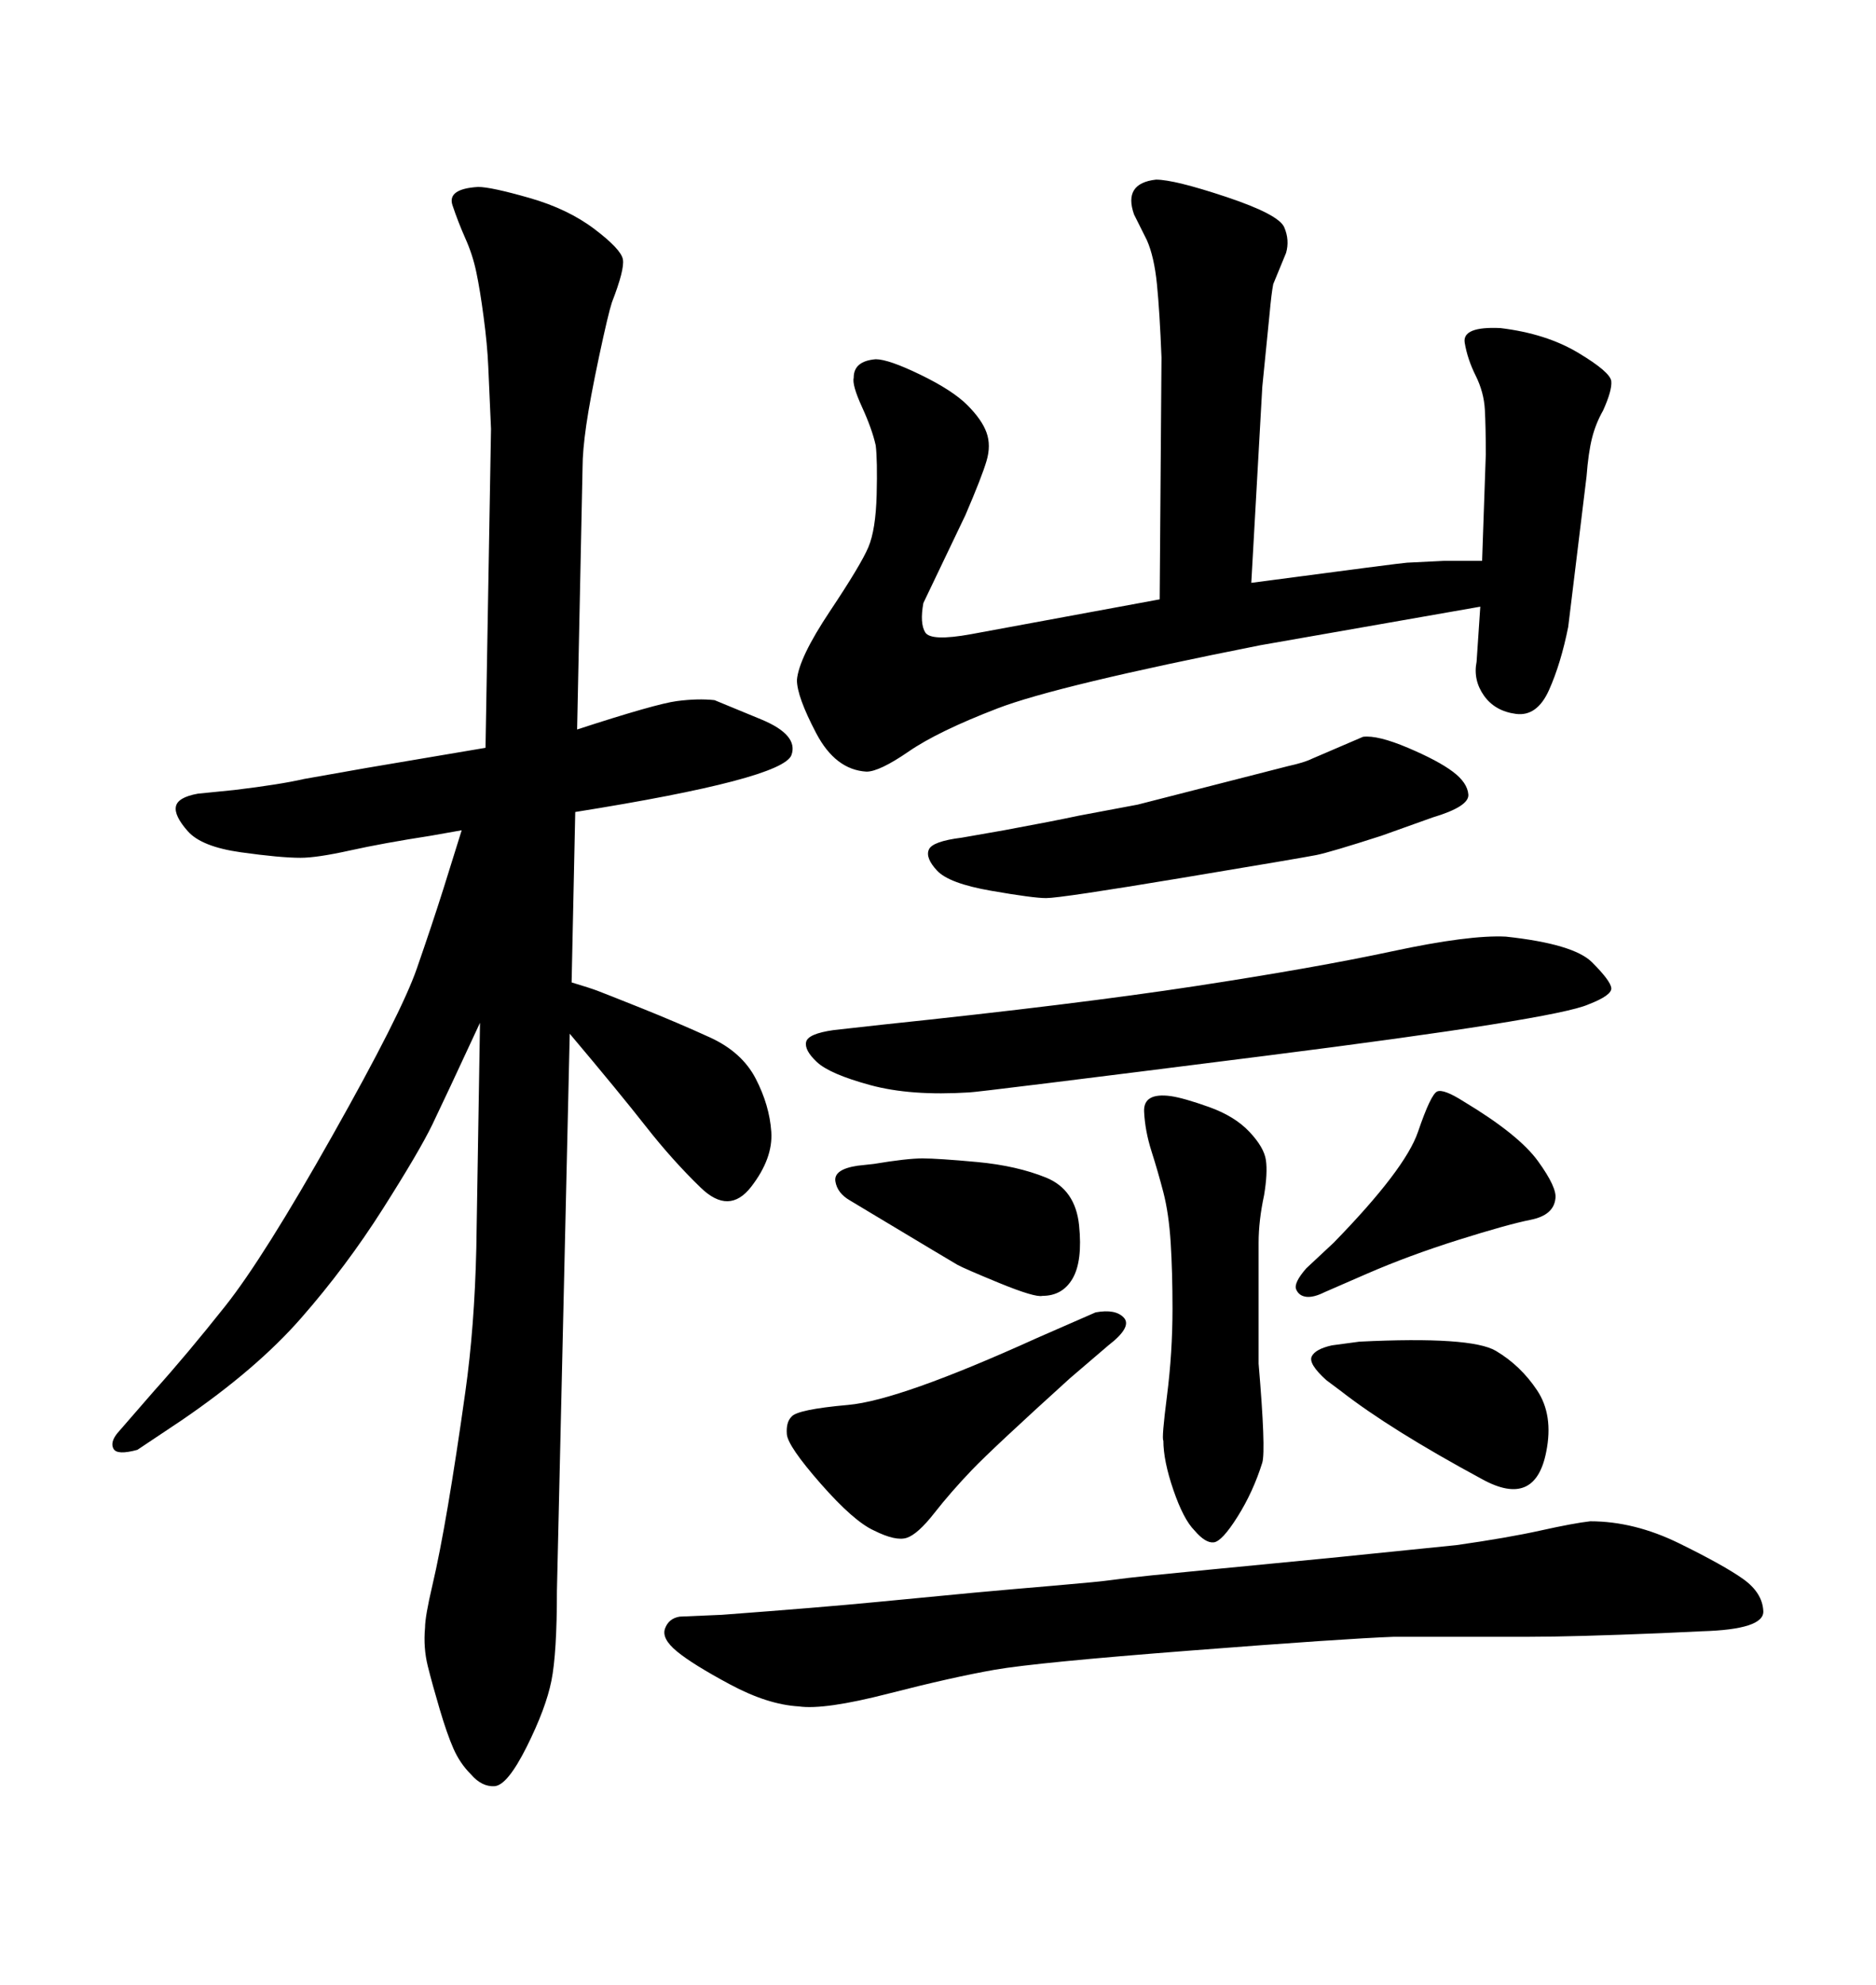 <svg xmlns="http://www.w3.org/2000/svg" xmlns:xlink="http://www.w3.org/1999/xlink" width="300" height="317.285"><path d="M212.70 249.02L212.70 249.02L232.91 246.97Q241.11 245.80 246.39 244.63Q251.66 243.46 254.30 243.16L254.30 243.16Q261.33 243.16 268.51 246.68Q275.68 250.20 278.76 252.39Q281.84 254.59 281.98 257.52Q282.13 260.45 272.17 260.74L272.17 260.74L265.72 261.04Q251.66 261.62 244.63 261.62L244.63 261.62L222.95 261.62Q215.04 261.91 190.43 263.82Q165.82 265.72 159.08 266.89Q152.34 268.07 142.09 270.70Q131.84 273.34 127.73 272.75L127.73 272.75Q122.75 272.46 116.75 269.24Q110.74 266.02 108.25 263.96Q105.76 261.91 106.35 260.30Q106.93 258.69 108.69 258.40L108.69 258.40L115.43 258.11Q131.25 256.93 140.33 256.05L140.33 256.05L155.57 254.59Q162.01 254.00 168.90 253.42Q175.78 252.83 177.83 252.54Q179.88 252.25 184.13 251.81Q188.38 251.37 212.70 249.02ZM236.72 96.97L236.72 96.97L201.56 103.13Q169.04 109.57 159.52 113.23Q150 116.89 145.31 120.12Q140.63 123.34 138.57 123.34L138.57 123.34Q133.59 123.05 130.52 117.19Q127.44 111.33 127.44 108.69L127.44 108.69Q127.73 105.18 132.71 97.71Q137.70 90.23 138.87 87.45Q140.04 84.67 140.19 79.10Q140.33 73.54 140.04 71.19L140.04 71.19Q139.45 68.55 137.84 65.04Q136.23 61.52 136.52 60.35L136.52 60.35Q136.52 57.71 140.04 57.42L140.04 57.42Q142.09 57.42 147.22 59.91Q152.34 62.40 154.69 64.75Q157.03 67.09 157.76 69.14Q158.50 71.19 157.76 73.68Q157.03 76.17 154.39 82.32L154.39 82.32L147.66 96.39Q147.07 99.61 147.95 101.07Q148.83 102.54 155.27 101.37L155.27 101.37L185.45 95.80L185.74 57.13Q185.45 49.80 185.01 45.41Q184.57 41.02 183.40 38.38L183.40 38.38L181.35 34.28Q179.59 29.30 184.86 28.71L184.86 28.71Q187.79 28.71 196.14 31.49Q204.49 34.28 205.37 36.33Q206.25 38.38 205.66 40.43L205.66 40.43L203.61 45.41Q203.32 46.88 203.03 50.10L203.03 50.10L201.86 61.82L200.10 93.16Q224.41 89.94 225 89.94L225 89.94L230.86 89.65L237.01 89.65L237.60 72.66Q237.60 68.26 237.45 65.48Q237.30 62.70 235.99 60.06Q234.67 57.42 234.23 54.79Q233.79 52.15 239.94 52.44L239.94 52.44Q247.27 53.32 252.39 56.40Q257.52 59.47 257.67 60.94Q257.81 62.40 256.35 65.63L256.35 65.63Q255.18 67.68 254.59 70.02Q254.00 72.36 253.71 76.17L253.71 76.17L250.78 100.20Q249.61 106.05 247.71 110.30Q245.80 114.55 242.43 114.11Q239.06 113.67 237.30 111.18Q235.55 108.69 236.13 105.76L236.13 105.76L236.72 96.97ZM138.87 193.65L135.94 191.89Q133.89 190.72 133.59 188.82Q133.30 186.91 137.11 186.33L137.11 186.33L139.75 186.04Q145.02 185.16 147.51 185.16Q150 185.16 156.30 185.74Q162.60 186.33 167.29 188.23Q171.97 190.14 172.56 195.85Q173.14 201.56 171.53 204.35Q169.92 207.13 166.70 207.13L166.70 207.13Q165.53 207.42 159.81 205.08Q154.10 202.73 153.08 202.15Q152.05 201.56 138.87 193.65L138.87 193.65ZM218.55 203.61L218.55 203.61L211.82 206.54Q210.06 207.42 208.89 207.28Q207.71 207.13 207.28 206.10Q206.84 205.08 208.89 202.73L208.89 202.73L213.28 198.63Q224.71 186.91 226.76 180.91Q228.81 174.90 229.83 174.46Q230.86 174.02 234.08 176.07L234.08 176.07Q242.87 181.35 245.95 185.60Q249.02 189.84 248.73 191.60L248.73 191.60Q248.44 194.24 244.78 194.97Q241.11 195.70 233.20 198.19Q225.29 200.68 218.55 203.61ZM214.45 222.36L214.45 222.36L212.11 220.61Q209.18 217.97 209.77 216.80Q210.35 215.63 212.99 215.04L212.99 215.04L217.38 214.45Q235.25 213.57 239.21 215.92Q243.16 218.26 245.80 222.22Q248.44 226.17 247.27 232.03L247.27 232.03Q245.51 241.11 237.01 236.43L237.01 236.43Q222.36 228.52 214.45 222.36ZM91.99 129.79L91.99 129.79L91.41 157.03Q94.34 157.91 95.51 158.35Q96.68 158.79 102.54 161.13Q108.40 163.48 113.53 165.82Q118.65 168.16 120.85 172.41Q123.05 176.66 123.34 180.91Q123.63 185.16 120.12 189.70Q116.60 194.24 112.06 189.84Q107.52 185.45 103.27 180.03Q99.02 174.61 91.11 165.23L91.11 165.23L89.06 254.30Q89.06 264.26 88.18 268.65Q87.30 273.05 84.23 279.20Q81.15 285.35 79.10 285.50Q77.05 285.64 75.29 283.59L75.29 283.59Q73.54 281.84 72.51 279.49Q71.48 277.15 70.31 273.19Q69.14 269.24 68.41 266.31Q67.68 263.38 67.97 260.16L67.97 260.16Q67.97 258.40 69.14 253.42Q70.31 248.44 71.63 240.67Q72.95 232.91 74.41 222.51Q75.88 212.11 76.17 199.51L76.17 199.51L76.76 163.48Q71.19 175.49 69.14 179.74Q67.09 183.98 61.23 193.21Q55.37 202.44 48.19 210.64Q41.02 218.85 29.00 227.05L29.00 227.05L21.97 231.74Q18.75 232.62 18.16 231.59Q17.58 230.57 18.75 229.10L18.75 229.10L24.61 222.36Q29.88 216.50 36.04 208.74Q42.19 200.98 53.17 181.49Q64.16 162.01 66.65 154.83Q69.14 147.66 70.90 142.09L70.90 142.09L73.83 132.71L68.85 133.59Q61.23 134.77 55.96 135.94Q50.68 137.11 48.05 137.11L48.05 137.11Q44.82 137.11 38.53 136.23Q32.23 135.35 30.03 132.86Q27.83 130.37 28.13 128.91Q28.42 127.44 31.64 126.86L31.64 126.86L37.50 126.27Q44.82 125.39 48.63 124.51L48.63 124.51L58.59 122.75L77.64 119.53L78.52 68.55Q78.22 62.11 78.08 58.59Q77.93 55.08 77.34 50.68Q76.76 46.29 76.17 43.51Q75.59 40.72 74.41 38.09Q73.24 35.45 72.36 32.81Q71.48 30.18 76.46 29.88L76.46 29.88Q78.52 29.88 84.67 31.64Q90.82 33.40 95.07 36.62Q99.32 39.84 99.61 41.46Q99.90 43.07 97.85 48.34L97.85 48.34Q97.27 50.10 95.80 56.98Q94.34 63.87 93.75 67.97Q93.16 72.07 93.16 74.71L93.16 74.71L92.29 116.60Q104.88 112.50 108.25 112.06Q111.62 111.62 114.26 111.91L114.26 111.91Q115.72 112.50 121.73 114.99Q127.73 117.48 126.56 120.70L126.56 120.70Q125.10 124.51 91.99 129.79ZM229.10 130.66L220.90 133.59Q212.70 136.23 210.50 136.67Q208.30 137.11 188.96 140.33Q169.63 143.55 167.29 143.55L167.29 143.55Q165.23 143.55 158.50 142.38Q151.76 141.21 149.85 139.16Q147.95 137.11 148.54 135.79Q149.12 134.47 153.81 133.89L153.81 133.89L160.55 132.71Q168.46 131.25 172.56 130.37L172.56 130.37L181.93 128.61L205.96 122.46Q208.59 121.88 209.77 121.29L209.77 121.29L217.97 117.77Q220.31 117.48 225.15 119.53Q229.98 121.58 232.32 123.34Q234.67 125.10 234.81 127.00Q234.96 128.91 229.10 130.66L229.10 130.66ZM187.21 175.20L187.21 175.20Q189.26 175.49 193.36 176.95Q197.46 178.42 199.80 180.91Q202.15 183.40 202.44 185.45Q202.73 187.50 202.15 191.02L202.15 191.02Q201.27 195.12 201.27 198.63L201.27 198.63L201.27 202.44L201.27 217.97Q202.44 231.74 201.86 233.79L201.86 233.79Q200.39 238.48 197.90 242.43Q195.41 246.39 194.09 246.53Q192.77 246.68 191.02 244.63L191.02 244.63Q189.26 242.87 187.65 238.18Q186.04 233.50 186.04 230.27L186.04 230.27Q185.74 229.98 186.62 223.10Q187.50 216.21 187.50 209.18L187.50 209.18Q187.50 203.32 187.21 198.63Q186.91 193.95 186.04 190.58Q185.16 187.21 184.13 183.98Q183.11 180.76 182.96 177.69Q182.81 174.61 187.21 175.20ZM133.30 164.65L141.21 163.77Q171.97 160.55 191.16 157.62Q210.35 154.69 222.66 152.05Q234.96 149.41 240.82 149.71L240.82 149.71Q251.66 150.88 254.59 153.81Q257.52 156.74 257.67 157.91Q257.81 159.08 254.00 160.55L254.00 160.55Q248.73 162.89 202.44 168.75Q156.15 174.61 154.98 174.61L154.98 174.61Q145.61 175.20 139.16 173.44Q132.71 171.68 130.66 169.78Q128.61 167.87 128.91 166.55Q129.20 165.23 133.30 164.65L133.30 164.65ZM177.25 215.04L171.09 220.31Q158.79 231.45 155.42 234.96Q152.05 238.48 149.41 241.85Q146.78 245.21 145.02 245.80Q143.26 246.39 139.75 244.63L139.75 244.63Q136.52 243.16 131.25 237.16Q125.98 231.15 125.83 229.25Q125.68 227.34 126.56 226.46L126.56 226.46Q127.44 225.29 135.64 224.56Q143.85 223.83 165.82 213.87L165.82 213.87L175.20 209.77Q178.42 209.18 179.74 210.64Q181.05 212.11 177.25 215.04L177.25 215.04Z"/></svg>